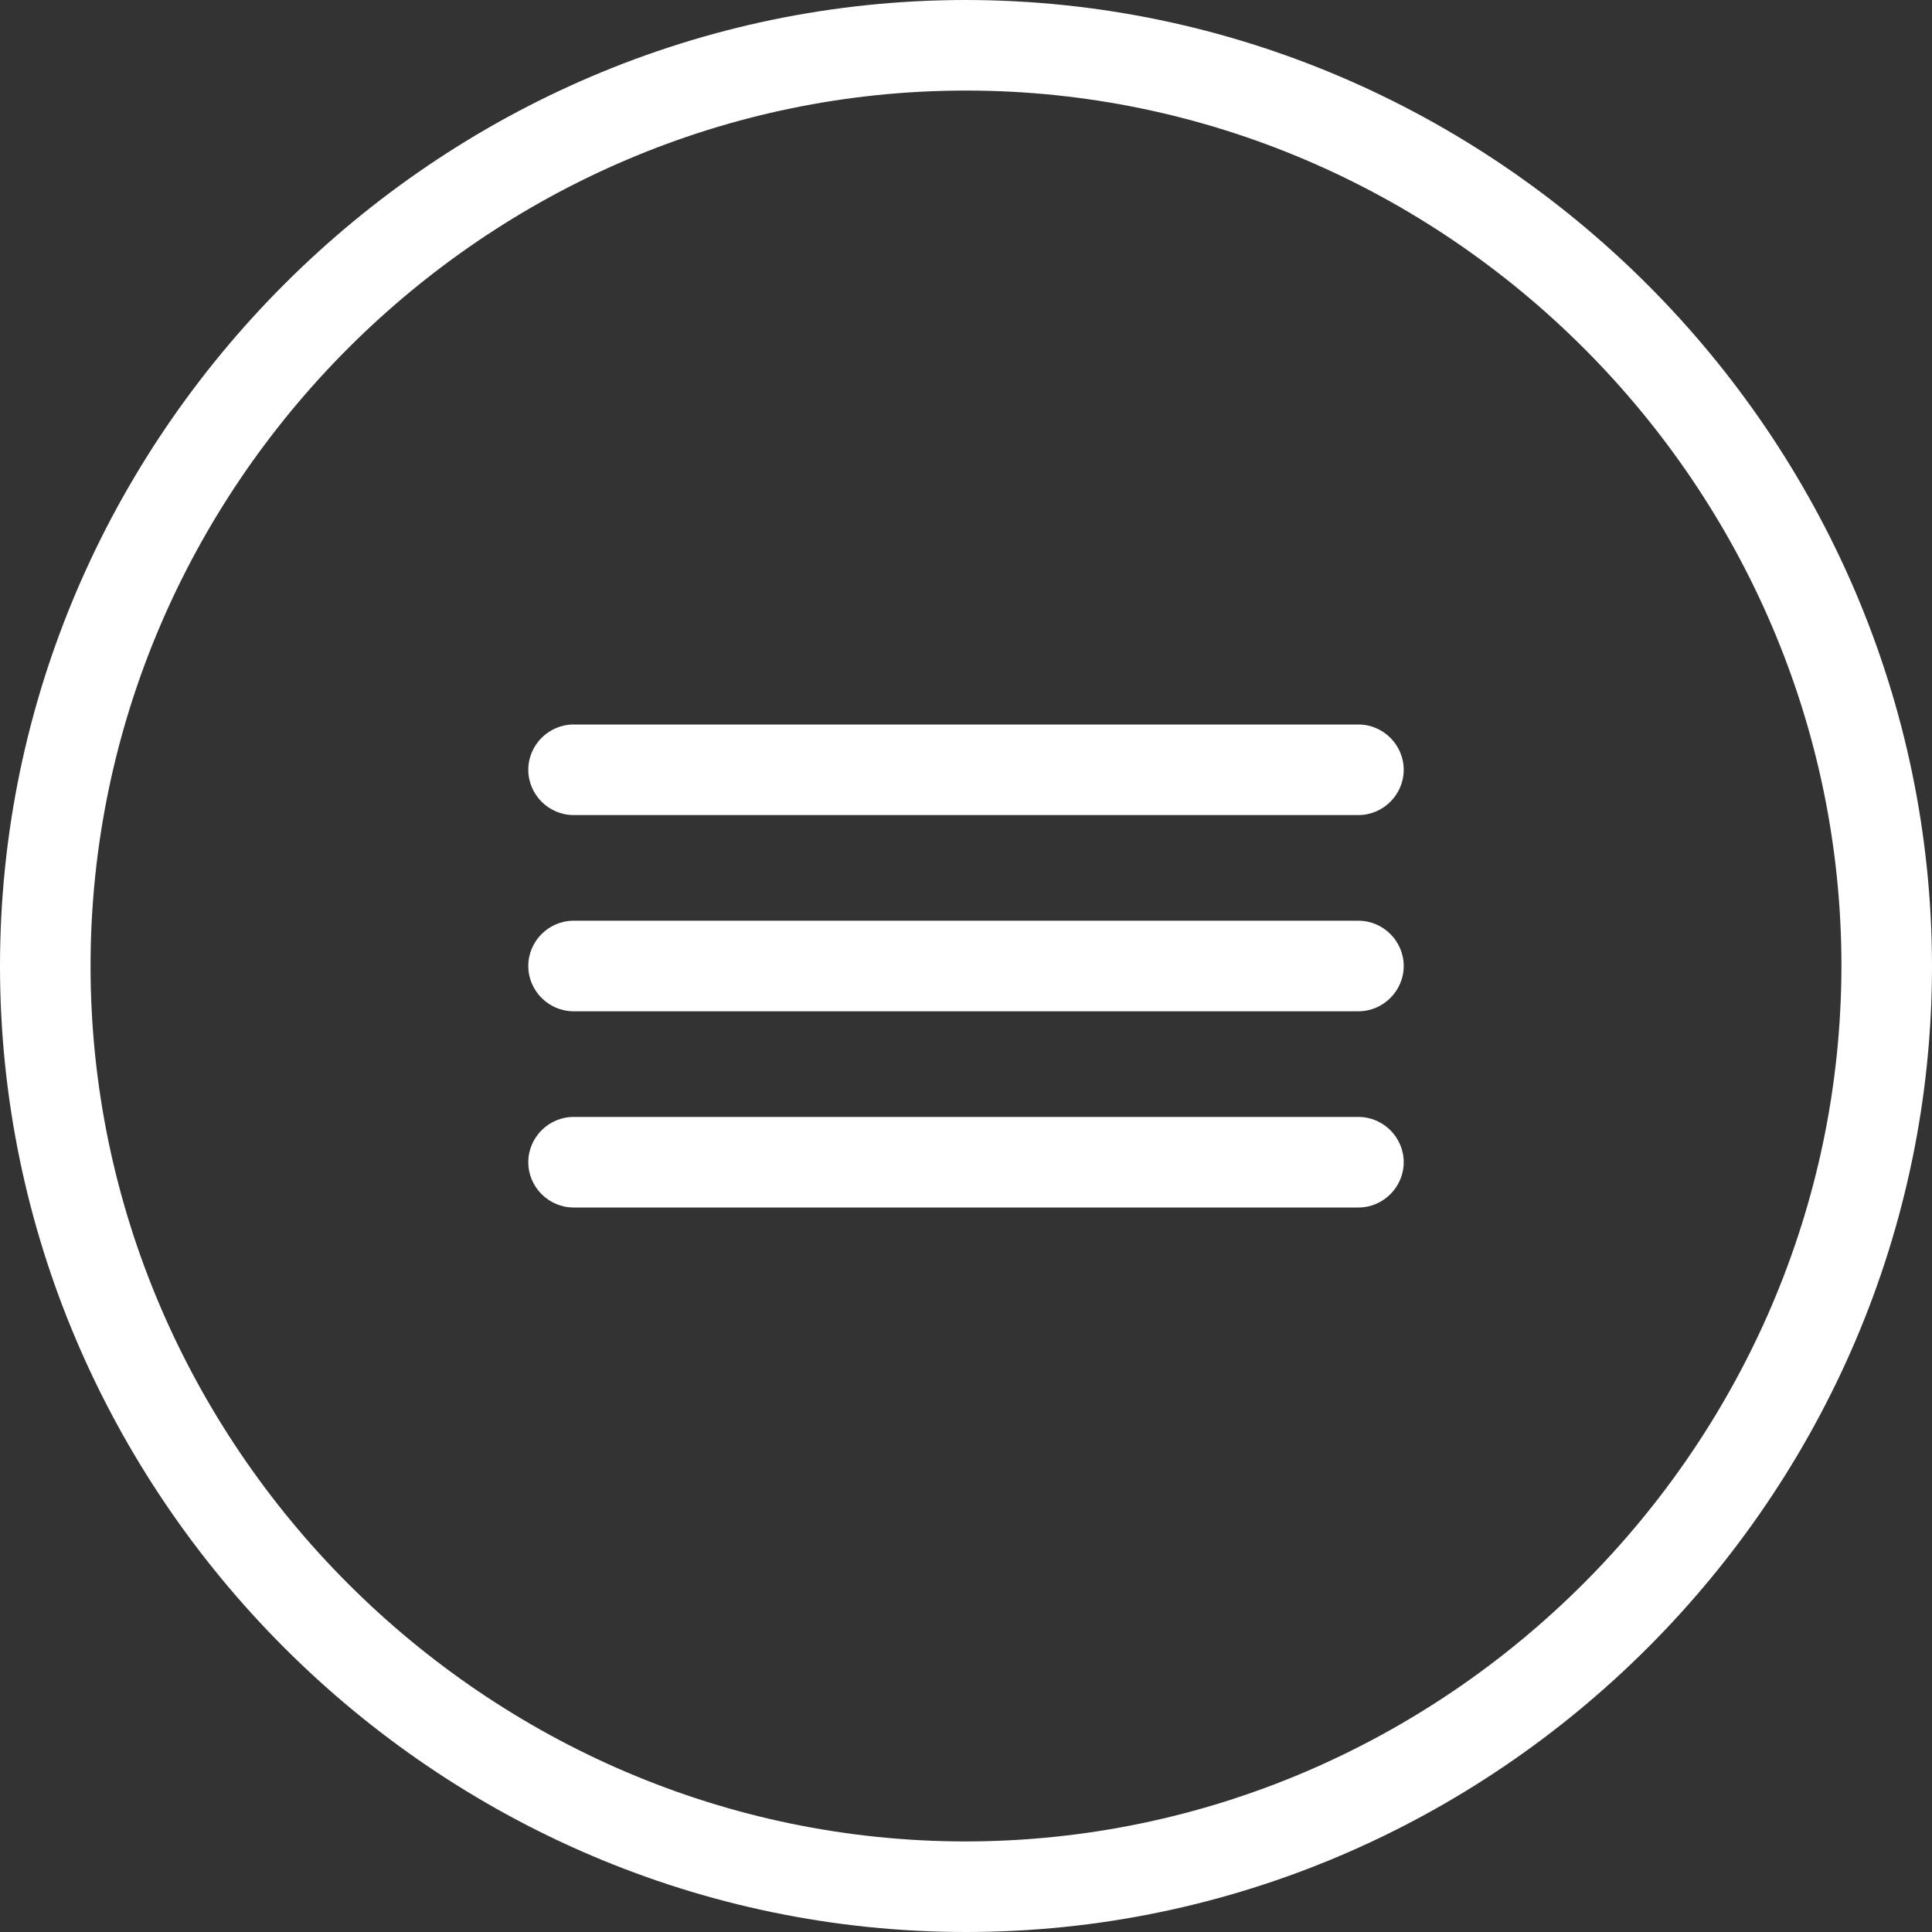 <?xml version="1.0" encoding="UTF-8" standalone="no"?><!DOCTYPE svg PUBLIC "-//W3C//DTD SVG 1.1//EN" "http://www.w3.org/Graphics/SVG/1.1/DTD/svg11.dtd"><svg width="100%" height="100%" viewBox="0 0 128 128" version="1.1" xmlns="http://www.w3.org/2000/svg" xmlns:xlink="http://www.w3.org/1999/xlink" xml:space="preserve" xmlns:serif="http://www.serif.com/" style="fill-rule:evenodd;clip-rule:evenodd;stroke-linejoin:round;stroke-miterlimit:1.414;"><rect x="0" y="0" width="128" height="128" fill="#333333" stroke="none"/><path d="M64,0c-35.109,0 -64,28.891 -64,64c0,35.109 28.891,64 64,64c35.109,0 64,-28.891 64,-64c-0.038,-35.095 -28.905,-63.962 -64,-64Zm0,122c-31.818,0 -58,-26.182 -58,-58c0,-31.818 26.182,-58 58,-58c31.818,0 58,26.182 58,58c-0.038,31.803 -26.197,57.962 -58,58Z" style="fill:#fff;fill-rule:nonzero;"/><path d="M90,61l-52,0c-1.646,0 -3,1.354 -3,3c0,1.646 1.354,3 3,3l52,0c1.646,0 3,-1.354 3,-3c0,-1.646 -1.354,-3 -3,-3Z" style="fill:#fff;fill-rule:nonzero;"/><path d="M90,74l-52,0c-1.646,0 -3,1.354 -3,3c0,1.646 1.354,3 3,3l52,0c1.646,0 3,-1.354 3,-3c0,-1.646 -1.354,-3 -3,-3Z" style="fill:#fff;fill-rule:nonzero;"/><path d="M90,48l-52,0c-1.646,0 -3,1.354 -3,3c0,1.646 1.354,3 3,3l52,0c1.646,0 3,-1.354 3,-3c0,-1.646 -1.354,-3 -3,-3Z" style="fill:#fff;fill-rule:nonzero;"/></svg>